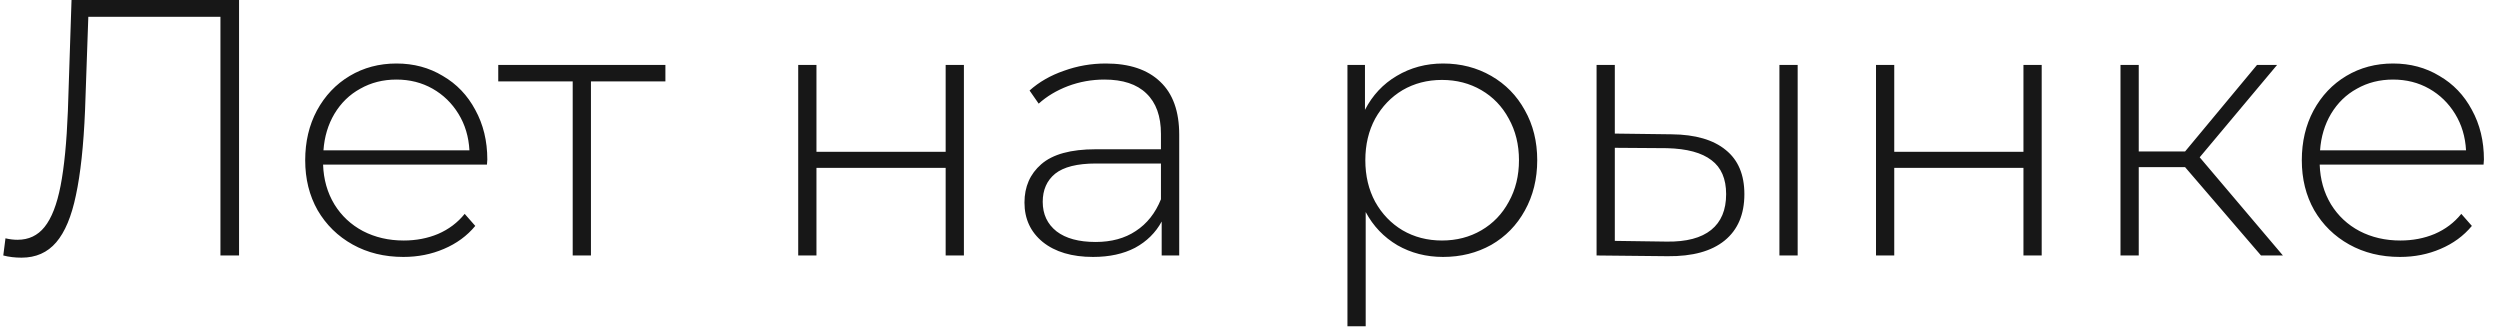 <?xml version="1.0" encoding="UTF-8"?> <svg xmlns="http://www.w3.org/2000/svg" width="137" height="18" viewBox="0 0 137 18" fill="none"> <path d="M13.1 -9.53674e-07V14H12.08V0.92H4.84L4.66 6.06C4.58 7.98 4.413 9.527 4.16 10.7C3.92 11.86 3.56 12.72 3.08 13.28C2.6 13.84 1.967 14.12 1.18 14.12C0.82 14.12 0.487 14.08 0.18 14L0.3 13.06C0.527 13.113 0.747 13.14 0.96 13.14C1.573 13.14 2.067 12.907 2.44 12.44C2.827 11.96 3.12 11.207 3.32 10.18C3.52 9.153 3.653 7.787 3.72 6.08L3.92 -9.53674e-07H13.1ZM26.685 9.02H17.705C17.732 9.833 17.938 10.56 18.325 11.2C18.712 11.827 19.232 12.313 19.885 12.66C20.552 13.007 21.298 13.18 22.125 13.18C22.805 13.18 23.432 13.06 24.005 12.82C24.592 12.567 25.078 12.2 25.465 11.72L26.045 12.38C25.592 12.927 25.018 13.347 24.325 13.64C23.645 13.933 22.905 14.08 22.105 14.08C21.065 14.08 20.138 13.853 19.325 13.4C18.512 12.947 17.872 12.32 17.405 11.52C16.952 10.72 16.725 9.807 16.725 8.78C16.725 7.767 16.938 6.86 17.365 6.06C17.805 5.247 18.405 4.613 19.165 4.16C19.925 3.707 20.778 3.48 21.725 3.48C22.672 3.48 23.518 3.707 24.265 4.16C25.025 4.6 25.618 5.22 26.045 6.02C26.485 6.82 26.705 7.727 26.705 8.74L26.685 9.02ZM21.725 4.36C20.992 4.36 20.332 4.527 19.745 4.86C19.158 5.18 18.685 5.64 18.325 6.24C17.978 6.827 17.778 7.493 17.725 8.24H25.725C25.685 7.493 25.485 6.827 25.125 6.24C24.765 5.653 24.292 5.193 23.705 4.86C23.118 4.527 22.458 4.36 21.725 4.36ZM36.464 4.46H32.384V14H31.384V4.46H27.304V3.56H36.464V4.46ZM43.742 3.56H44.742V8.32H51.822V3.56H52.822V14H51.822V9.2H44.742V14H43.742V3.56ZM60.6 3.48C61.894 3.48 62.887 3.813 63.581 4.48C64.274 5.133 64.621 6.1 64.621 7.38V14H63.66V12.14C63.327 12.753 62.84 13.233 62.2 13.58C61.56 13.913 60.794 14.08 59.901 14.08C58.74 14.08 57.821 13.807 57.141 13.26C56.474 12.713 56.141 11.993 56.141 11.1C56.141 10.233 56.447 9.533 57.06 9C57.687 8.453 58.681 8.18 60.041 8.18H63.62V7.34C63.62 6.367 63.354 5.627 62.821 5.12C62.3 4.613 61.534 4.36 60.52 4.36C59.827 4.36 59.16 4.48 58.52 4.72C57.894 4.96 57.361 5.28 56.92 5.68L56.42 4.96C56.941 4.493 57.567 4.133 58.3 3.88C59.034 3.613 59.8 3.48 60.6 3.48ZM60.041 13.26C60.907 13.26 61.641 13.06 62.24 12.66C62.854 12.26 63.314 11.68 63.62 10.92V8.96H60.06C59.034 8.96 58.287 9.147 57.821 9.52C57.367 9.893 57.141 10.407 57.141 11.06C57.141 11.74 57.394 12.28 57.901 12.68C58.407 13.067 59.12 13.26 60.041 13.26ZM79.08 3.48C80.053 3.48 80.933 3.707 81.72 4.16C82.507 4.613 83.12 5.24 83.56 6.04C84.013 6.84 84.24 7.753 84.24 8.78C84.24 9.807 84.013 10.727 83.56 11.54C83.12 12.34 82.507 12.967 81.72 13.42C80.933 13.86 80.053 14.08 79.08 14.08C78.16 14.08 77.327 13.867 76.58 13.44C75.834 13 75.254 12.393 74.84 11.62V17.88H73.84V3.56H74.8V6.02C75.213 5.22 75.793 4.6 76.54 4.16C77.3 3.707 78.147 3.48 79.08 3.48ZM79.02 13.18C79.82 13.18 80.54 12.993 81.18 12.62C81.82 12.247 82.32 11.727 82.68 11.06C83.053 10.393 83.24 9.633 83.24 8.78C83.24 7.927 83.053 7.167 82.68 6.5C82.32 5.833 81.82 5.313 81.18 4.94C80.54 4.567 79.82 4.38 79.02 4.38C78.22 4.38 77.5 4.567 76.86 4.94C76.234 5.313 75.734 5.833 75.36 6.5C75 7.167 74.82 7.927 74.82 8.78C74.82 9.633 75 10.393 75.36 11.06C75.734 11.727 76.234 12.247 76.86 12.62C77.5 12.993 78.22 13.18 79.02 13.18ZM91.612 7.36C92.905 7.373 93.892 7.66 94.572 8.22C95.252 8.767 95.592 9.573 95.592 10.64C95.592 11.747 95.232 12.593 94.512 13.18C93.792 13.767 92.752 14.053 91.392 14.04L87.492 14V3.56H88.492V7.32L91.612 7.36ZM97.512 3.56H98.512V14H97.512V3.56ZM91.352 13.24C92.419 13.253 93.225 13.04 93.772 12.6C94.319 12.16 94.592 11.507 94.592 10.64C94.592 9.8 94.325 9.18 93.792 8.78C93.259 8.367 92.445 8.147 91.352 8.12L88.492 8.1V13.2L91.352 13.24ZM102.805 3.56H103.805V8.32H110.885V3.56H111.885V14H110.885V9.2H103.805V14H102.805V3.56ZM119.743 9.16H117.203V14H116.203V3.56H117.203V8.3H119.743L123.683 3.56H124.783L120.543 8.62L125.103 14H123.903L119.743 9.16ZM136.099 9.02H127.119C127.146 9.833 127.352 10.56 127.739 11.2C128.126 11.827 128.646 12.313 129.299 12.66C129.966 13.007 130.712 13.18 131.539 13.18C132.219 13.18 132.846 13.06 133.419 12.82C134.006 12.567 134.492 12.2 134.879 11.72L135.459 12.38C135.006 12.927 134.432 13.347 133.739 13.64C133.059 13.933 132.319 14.08 131.519 14.08C130.479 14.08 129.552 13.853 128.739 13.4C127.926 12.947 127.286 12.32 126.819 11.52C126.366 10.72 126.139 9.807 126.139 8.78C126.139 7.767 126.352 6.86 126.779 6.06C127.219 5.247 127.819 4.613 128.579 4.16C129.339 3.707 130.192 3.48 131.139 3.48C132.086 3.48 132.932 3.707 133.679 4.16C134.439 4.6 135.032 5.22 135.459 6.02C135.899 6.82 136.119 7.727 136.119 8.74L136.099 9.02ZM131.139 4.36C130.406 4.36 129.746 4.527 129.159 4.86C128.572 5.18 128.099 5.64 127.739 6.24C127.392 6.827 127.192 7.493 127.139 8.24H135.139C135.099 7.493 134.899 6.827 134.539 6.24C134.179 5.653 133.706 5.193 133.119 4.86C132.532 4.527 131.872 4.36 131.139 4.36Z" fill="#171717"></path> </svg> 